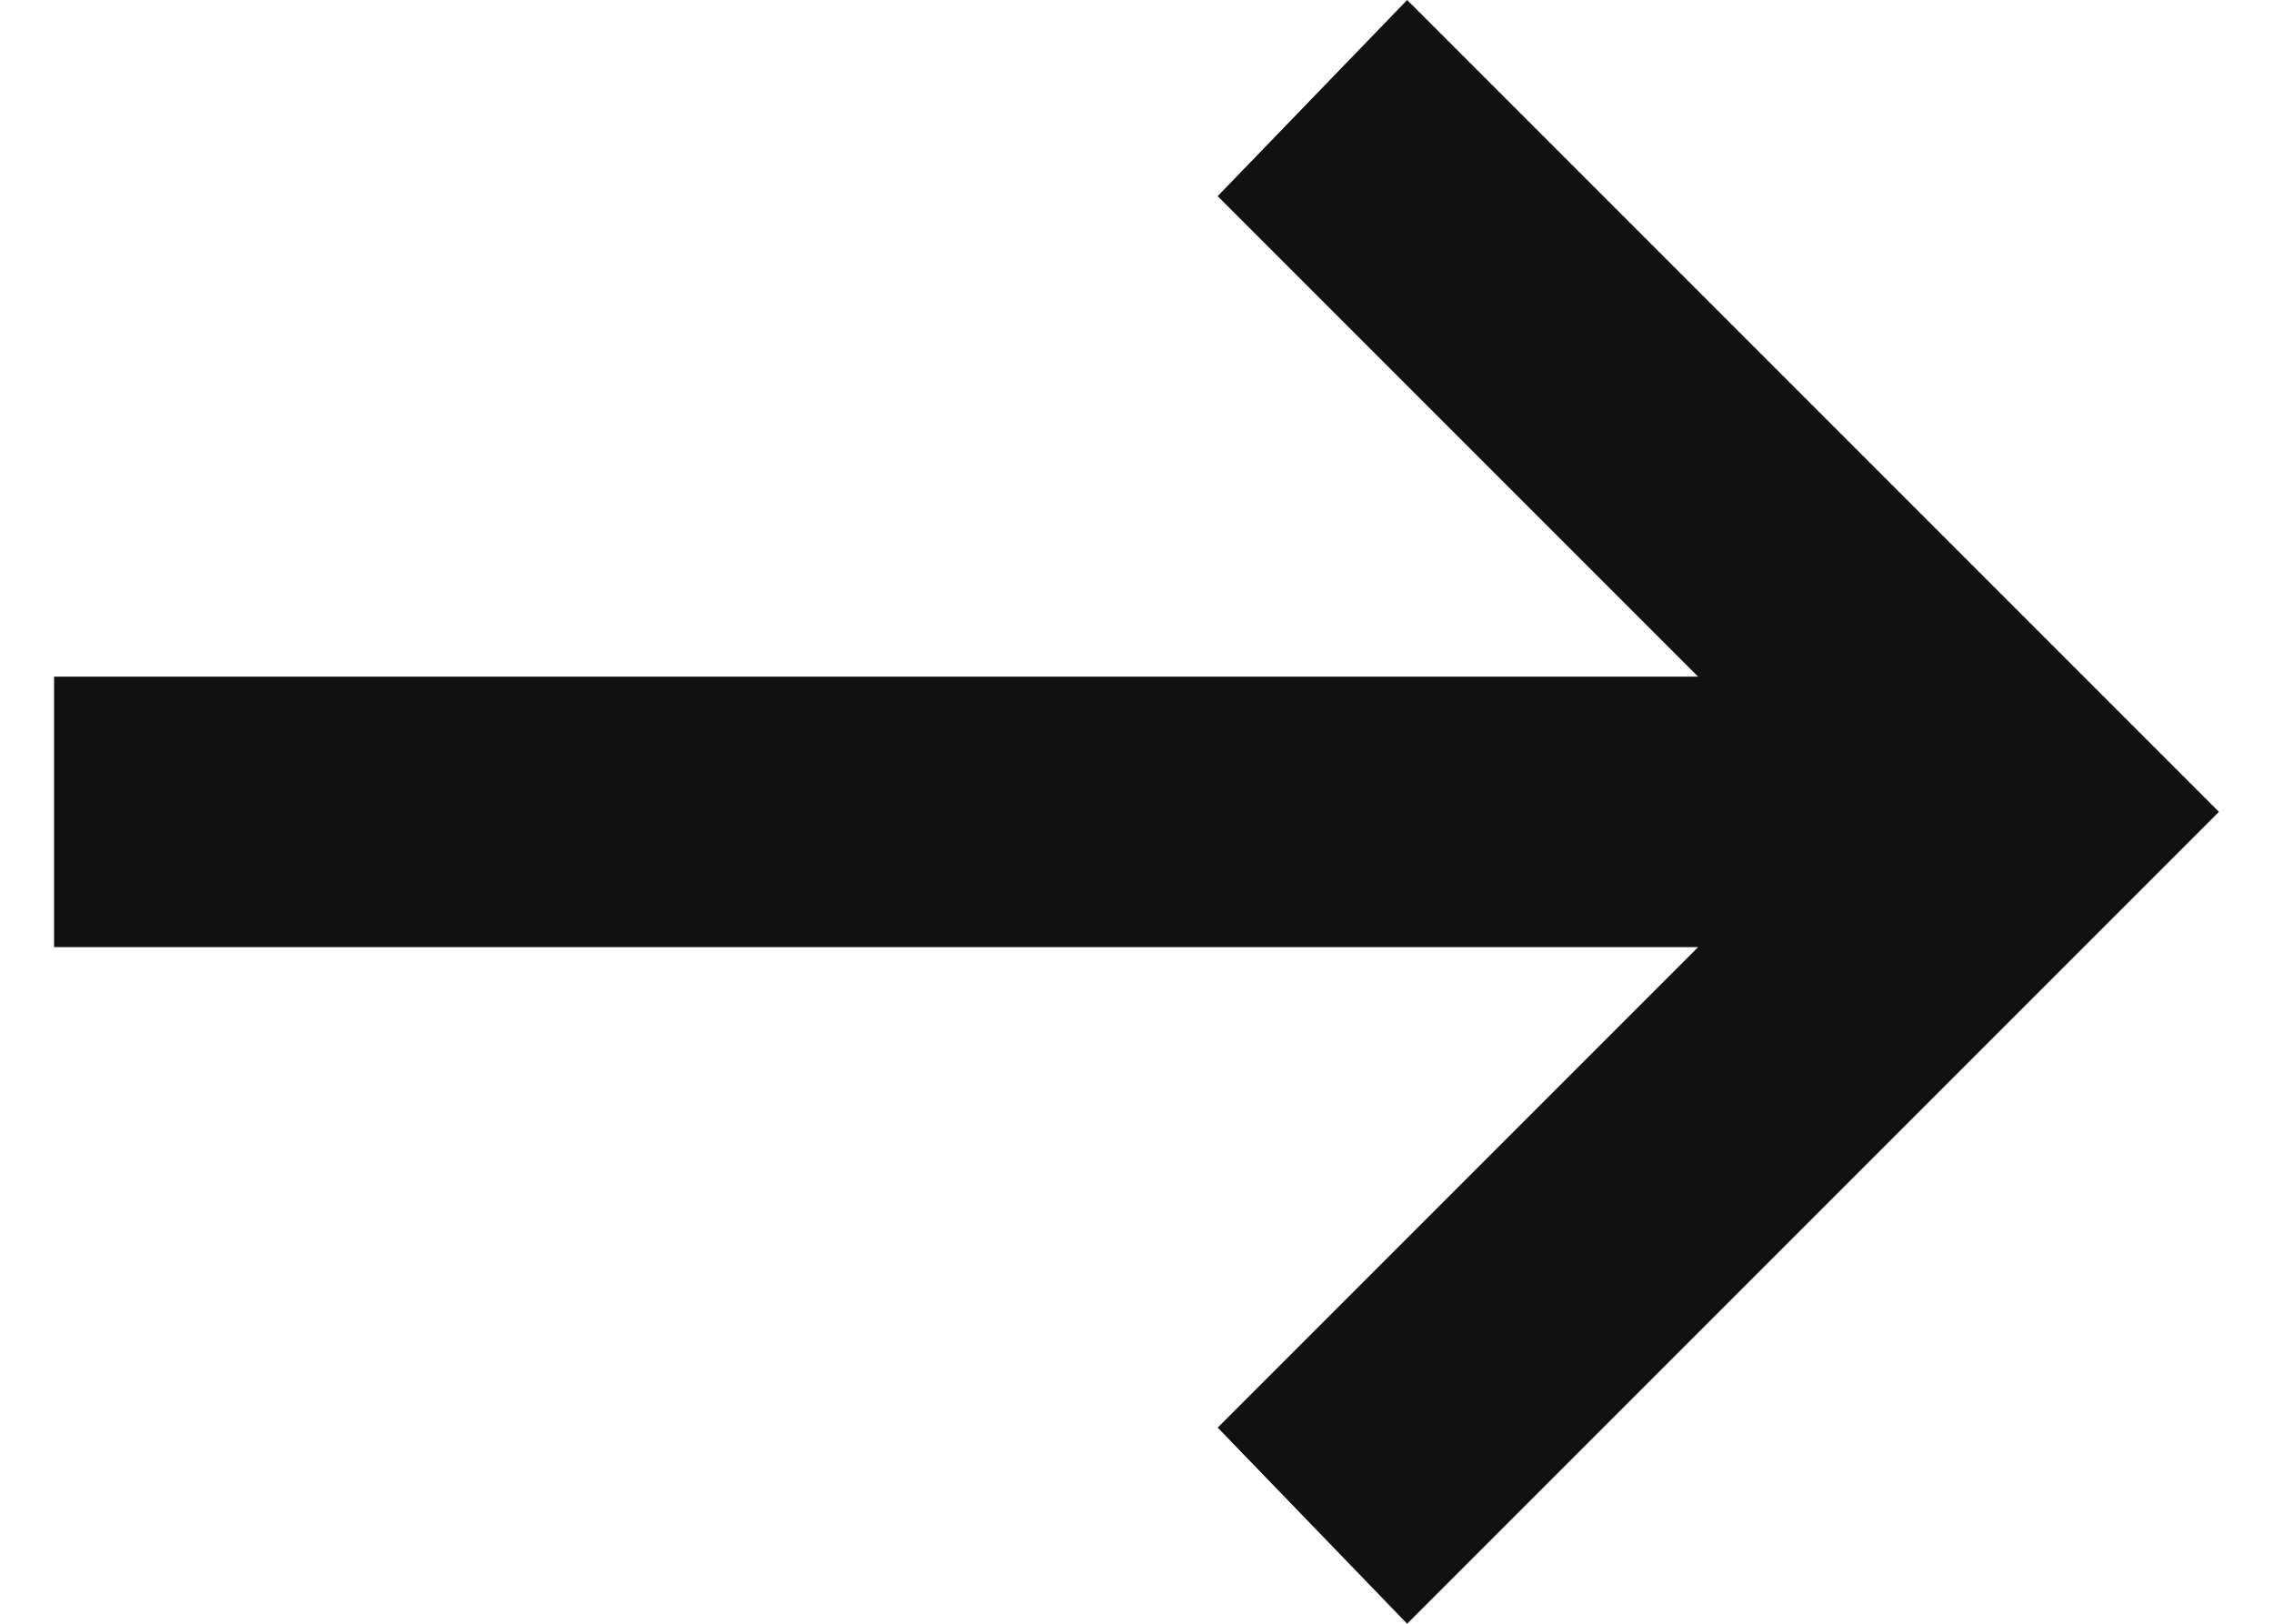 <svg width="14" height="10" viewBox="0 0 14 10" fill="none" xmlns="http://www.w3.org/2000/svg">
<path d="M8.667 10L7.5 8.792L10.459 5.833H0.333V4.167H10.459L7.5 1.208L8.667 0L13.667 5L8.667 10Z" fill="#111111"/>
</svg>
